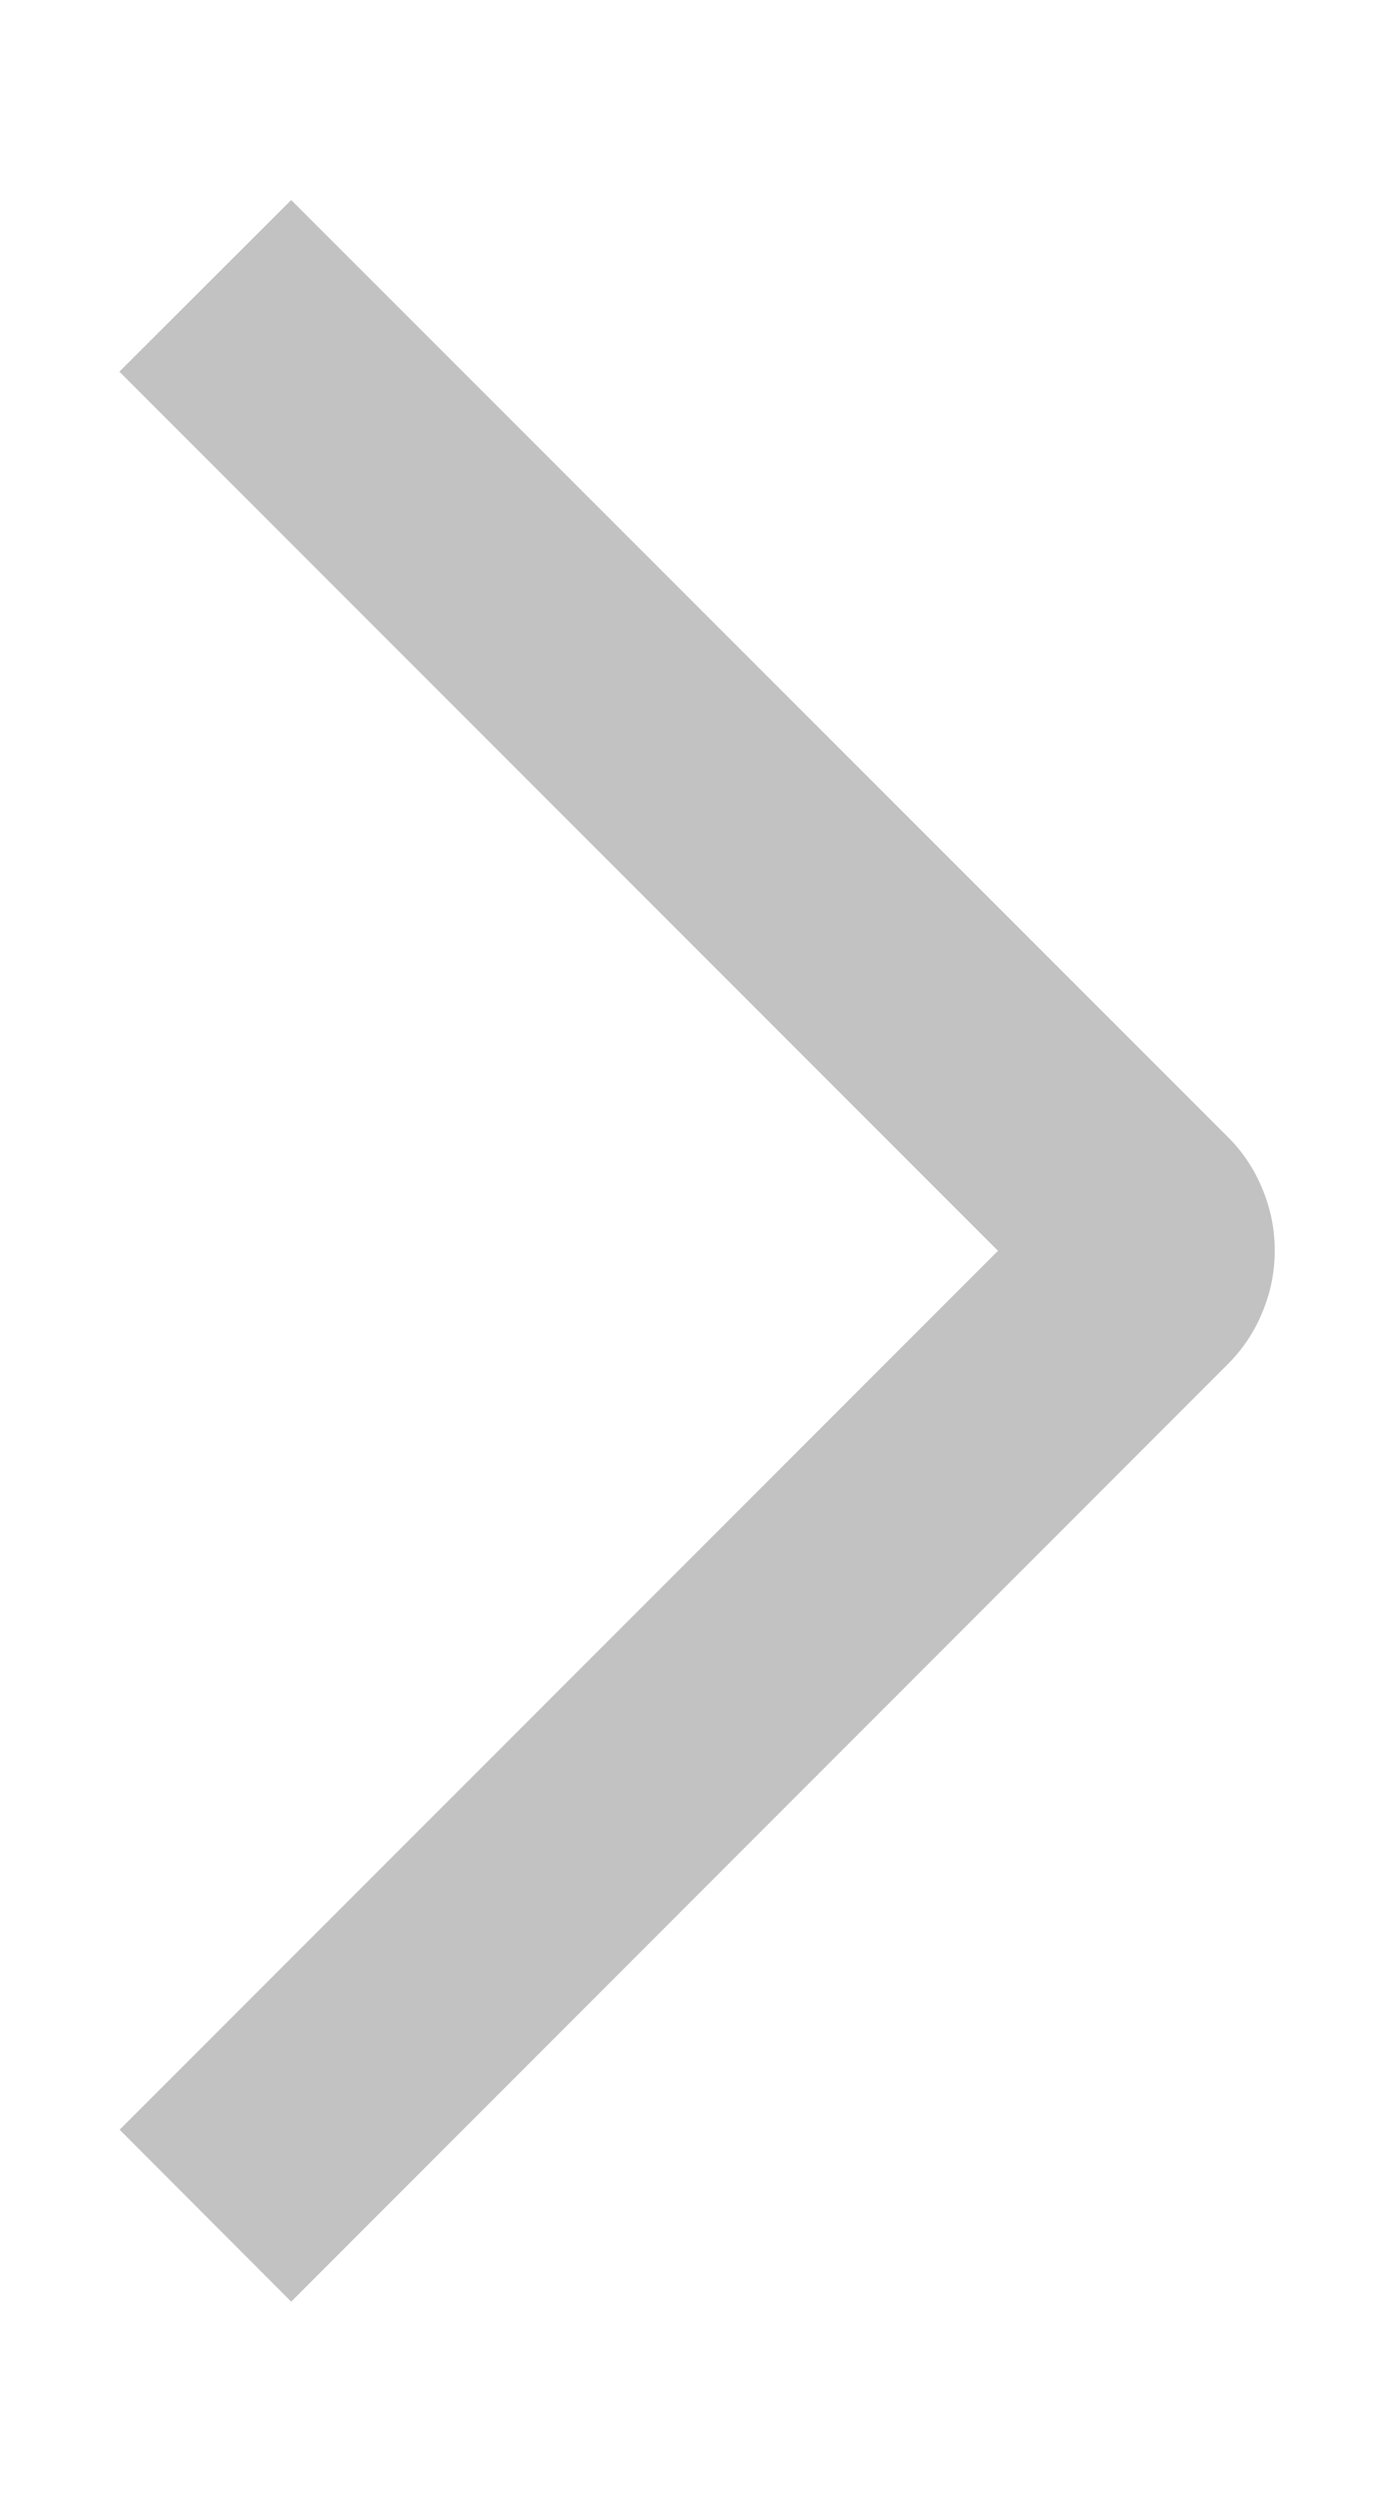 <svg width="5" height="9" viewBox="0 0 5 9" fill="none" xmlns="http://www.w3.org/2000/svg">
<path d="M0.43 1.338L1.049 0.72L4.42 4.09C4.475 4.144 4.518 4.208 4.547 4.279C4.577 4.35 4.592 4.425 4.592 4.502C4.592 4.579 4.577 4.654 4.547 4.725C4.518 4.796 4.475 4.86 4.42 4.914L1.049 8.286L0.431 7.667L3.595 4.503L0.43 1.338Z" fill="#C2C2C2"/>
</svg>

